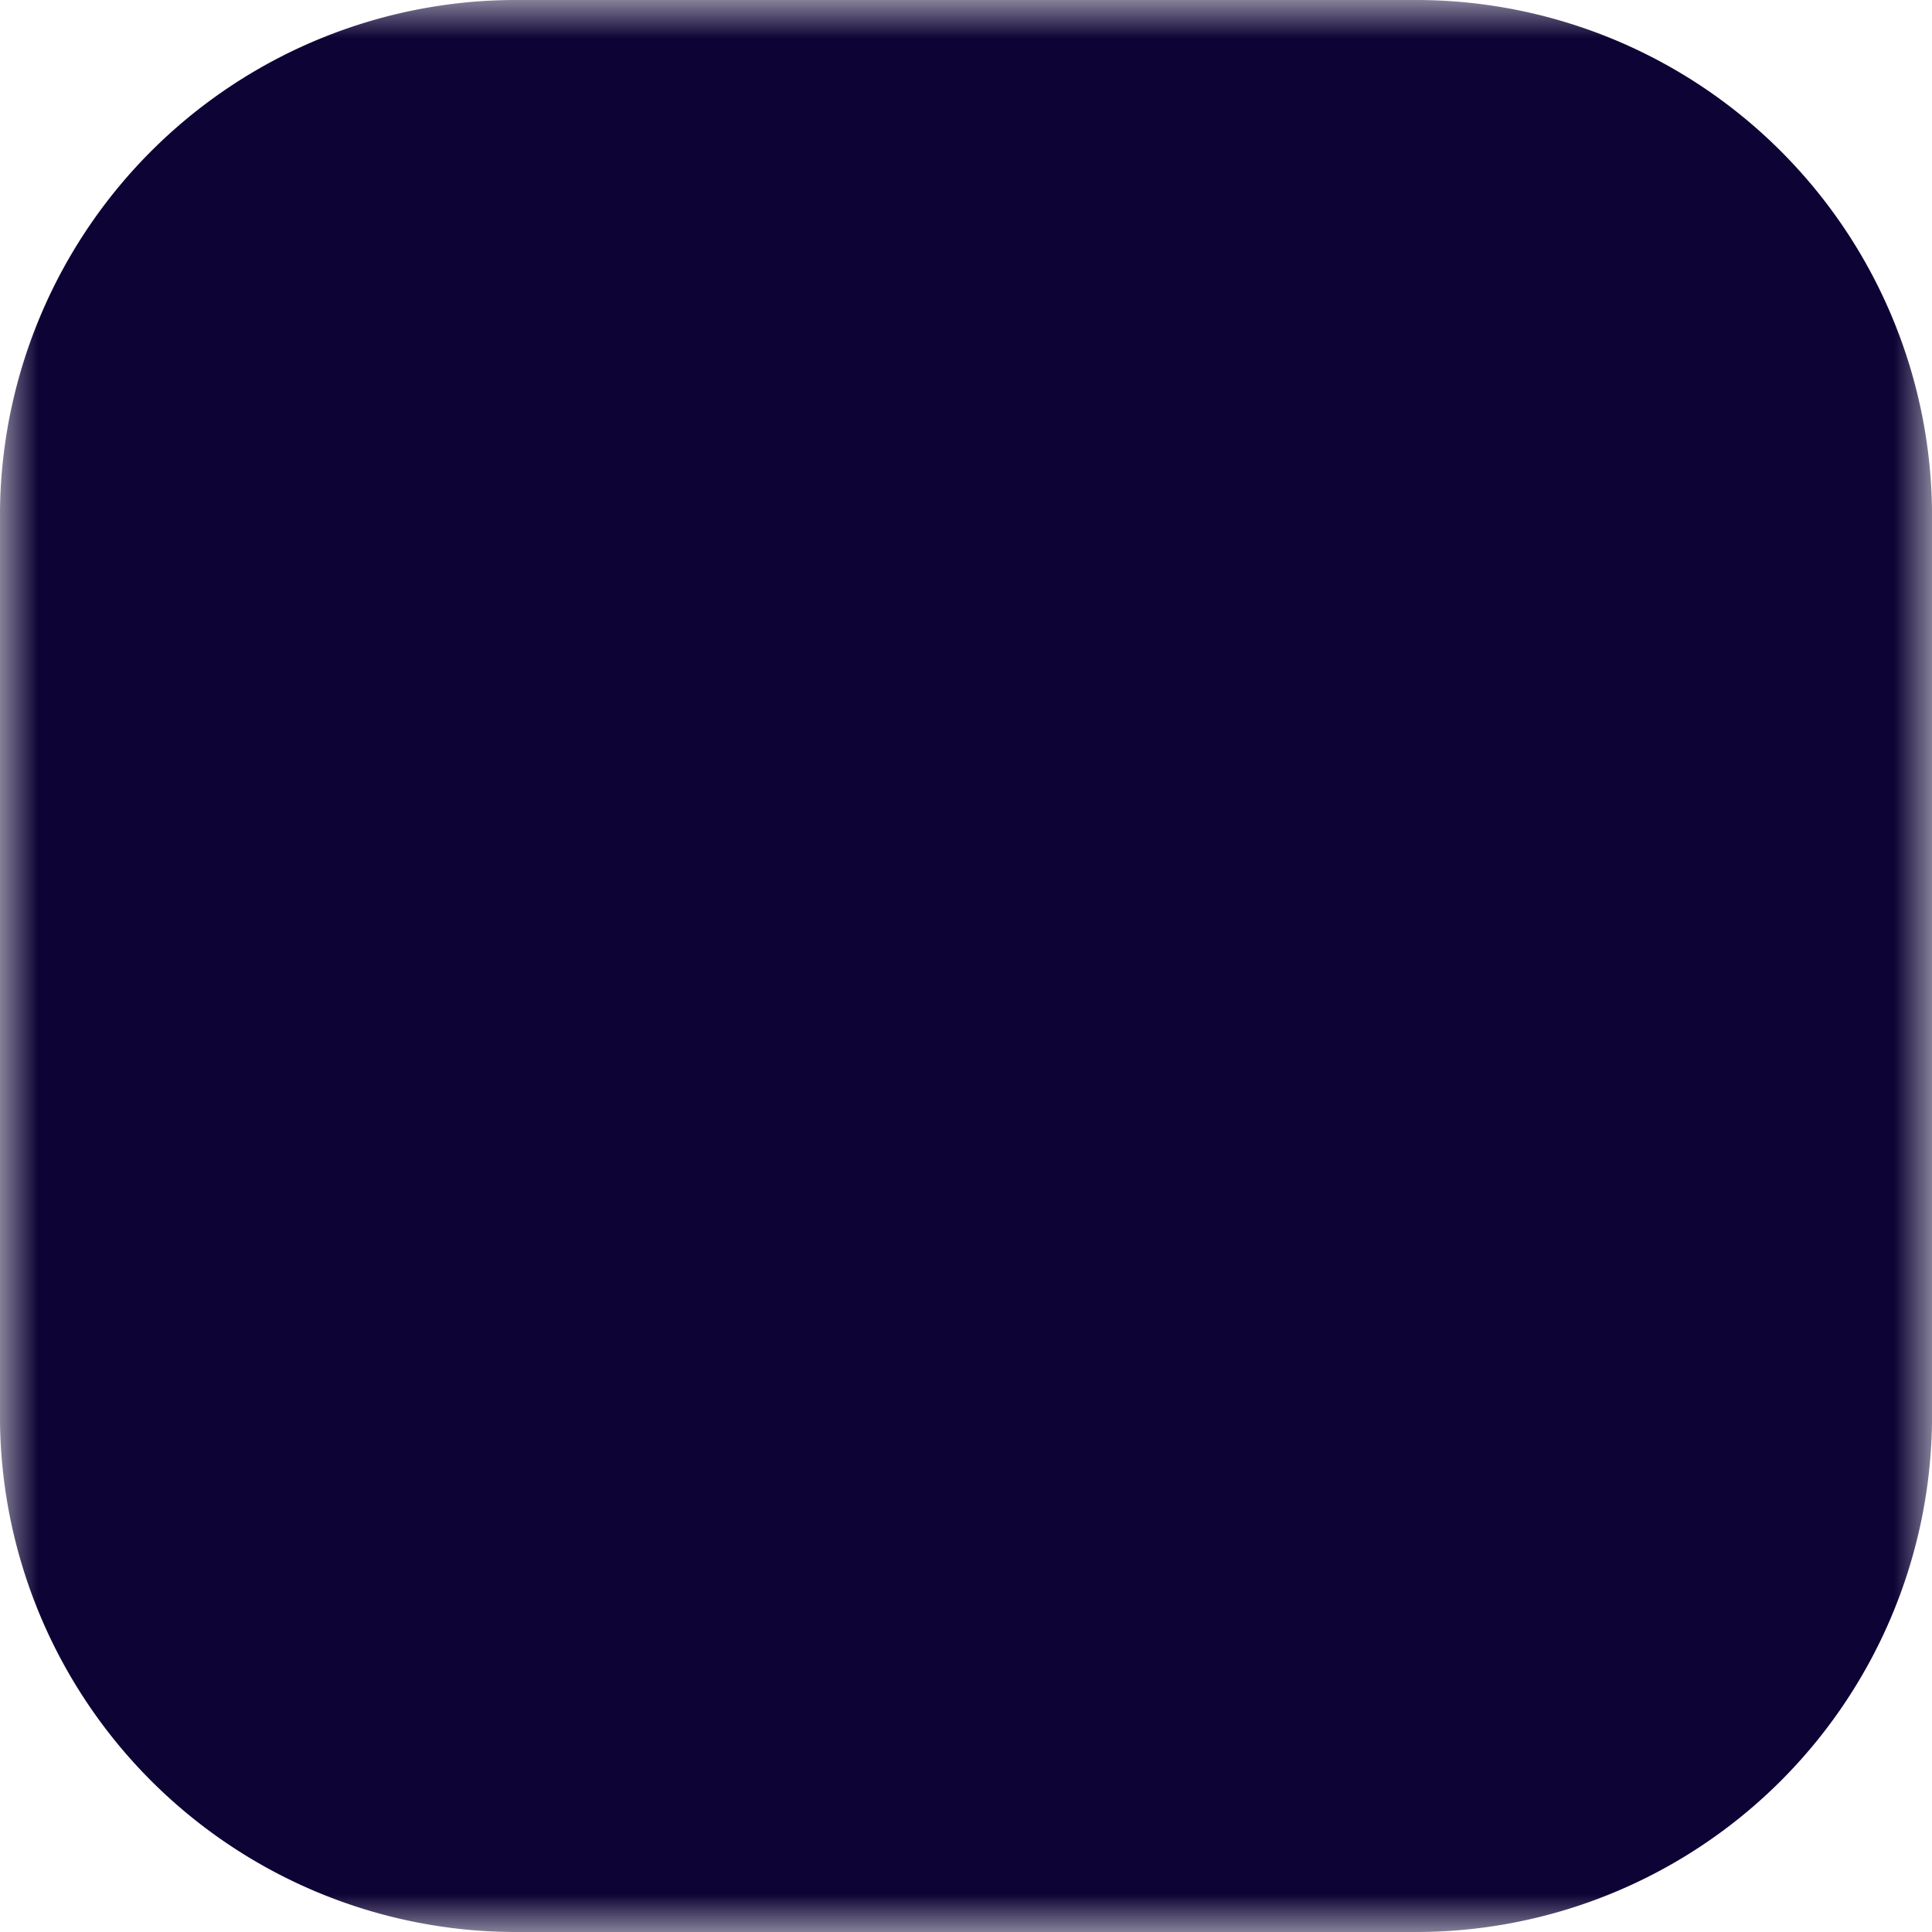 <svg viewBox="0 0 25 25" xmlns="http://www.w3.org/2000/svg">
  <defs>
    <mask id="m" maskUnits="userSpaceOnUse" maskContentUnits="userSpaceOnUse"
          x="0" y="0" width="25" height="25">
      <!-- white = keep, black = punch out -->
      <rect x="0" y="0" width="25" height="25" fill="#fff"/>
      <path fill="#000"
            d="M16.17,4.75H8.83A4.14,4.14,0,0,0,4.75,8.92v7.16a4.14,4.14,0,0,0,4.08,4.17h7.34a4.14,4.14,0,0,0,4.08-4.17V8.92A4.14,4.14,0,0,0,16.17,4.75ZM18.87,16A2.87,2.87,0,0,1,16,18.87H9A2.87,2.87,0,0,1,6.13,16V9A2.87,2.87,0,0,1,9,6.13h7A2.87,2.87,0,0,1,18.87,9Z"/>
      <path fill="#000"
            d="M12.5,8.52a4,4,0,1,0,3.9,4A3.94,3.94,0,0,0,12.5,8.52Zm0,6.55A2.57,2.57,0,1,1,15,12.5,2.55,2.55,0,0,1,12.5,15.07Z"/>
      <ellipse fill="#000" cx="16.61" cy="8.31" rx="0.88" ry="0.9"/>
    </mask>
  </defs>

  <path fill="#0d0334"
        d="M0,6.59V18.41A6.68,6.68,0,0,0,6.73,25H18.27A6.68,6.68,0,0,0,25,18.41V6.59A6.68,6.68,0,0,0,18.27,0H6.73A6.68,6.68,0,0,0,0,6.59Z"
        mask="url(#m)"/>
</svg>
